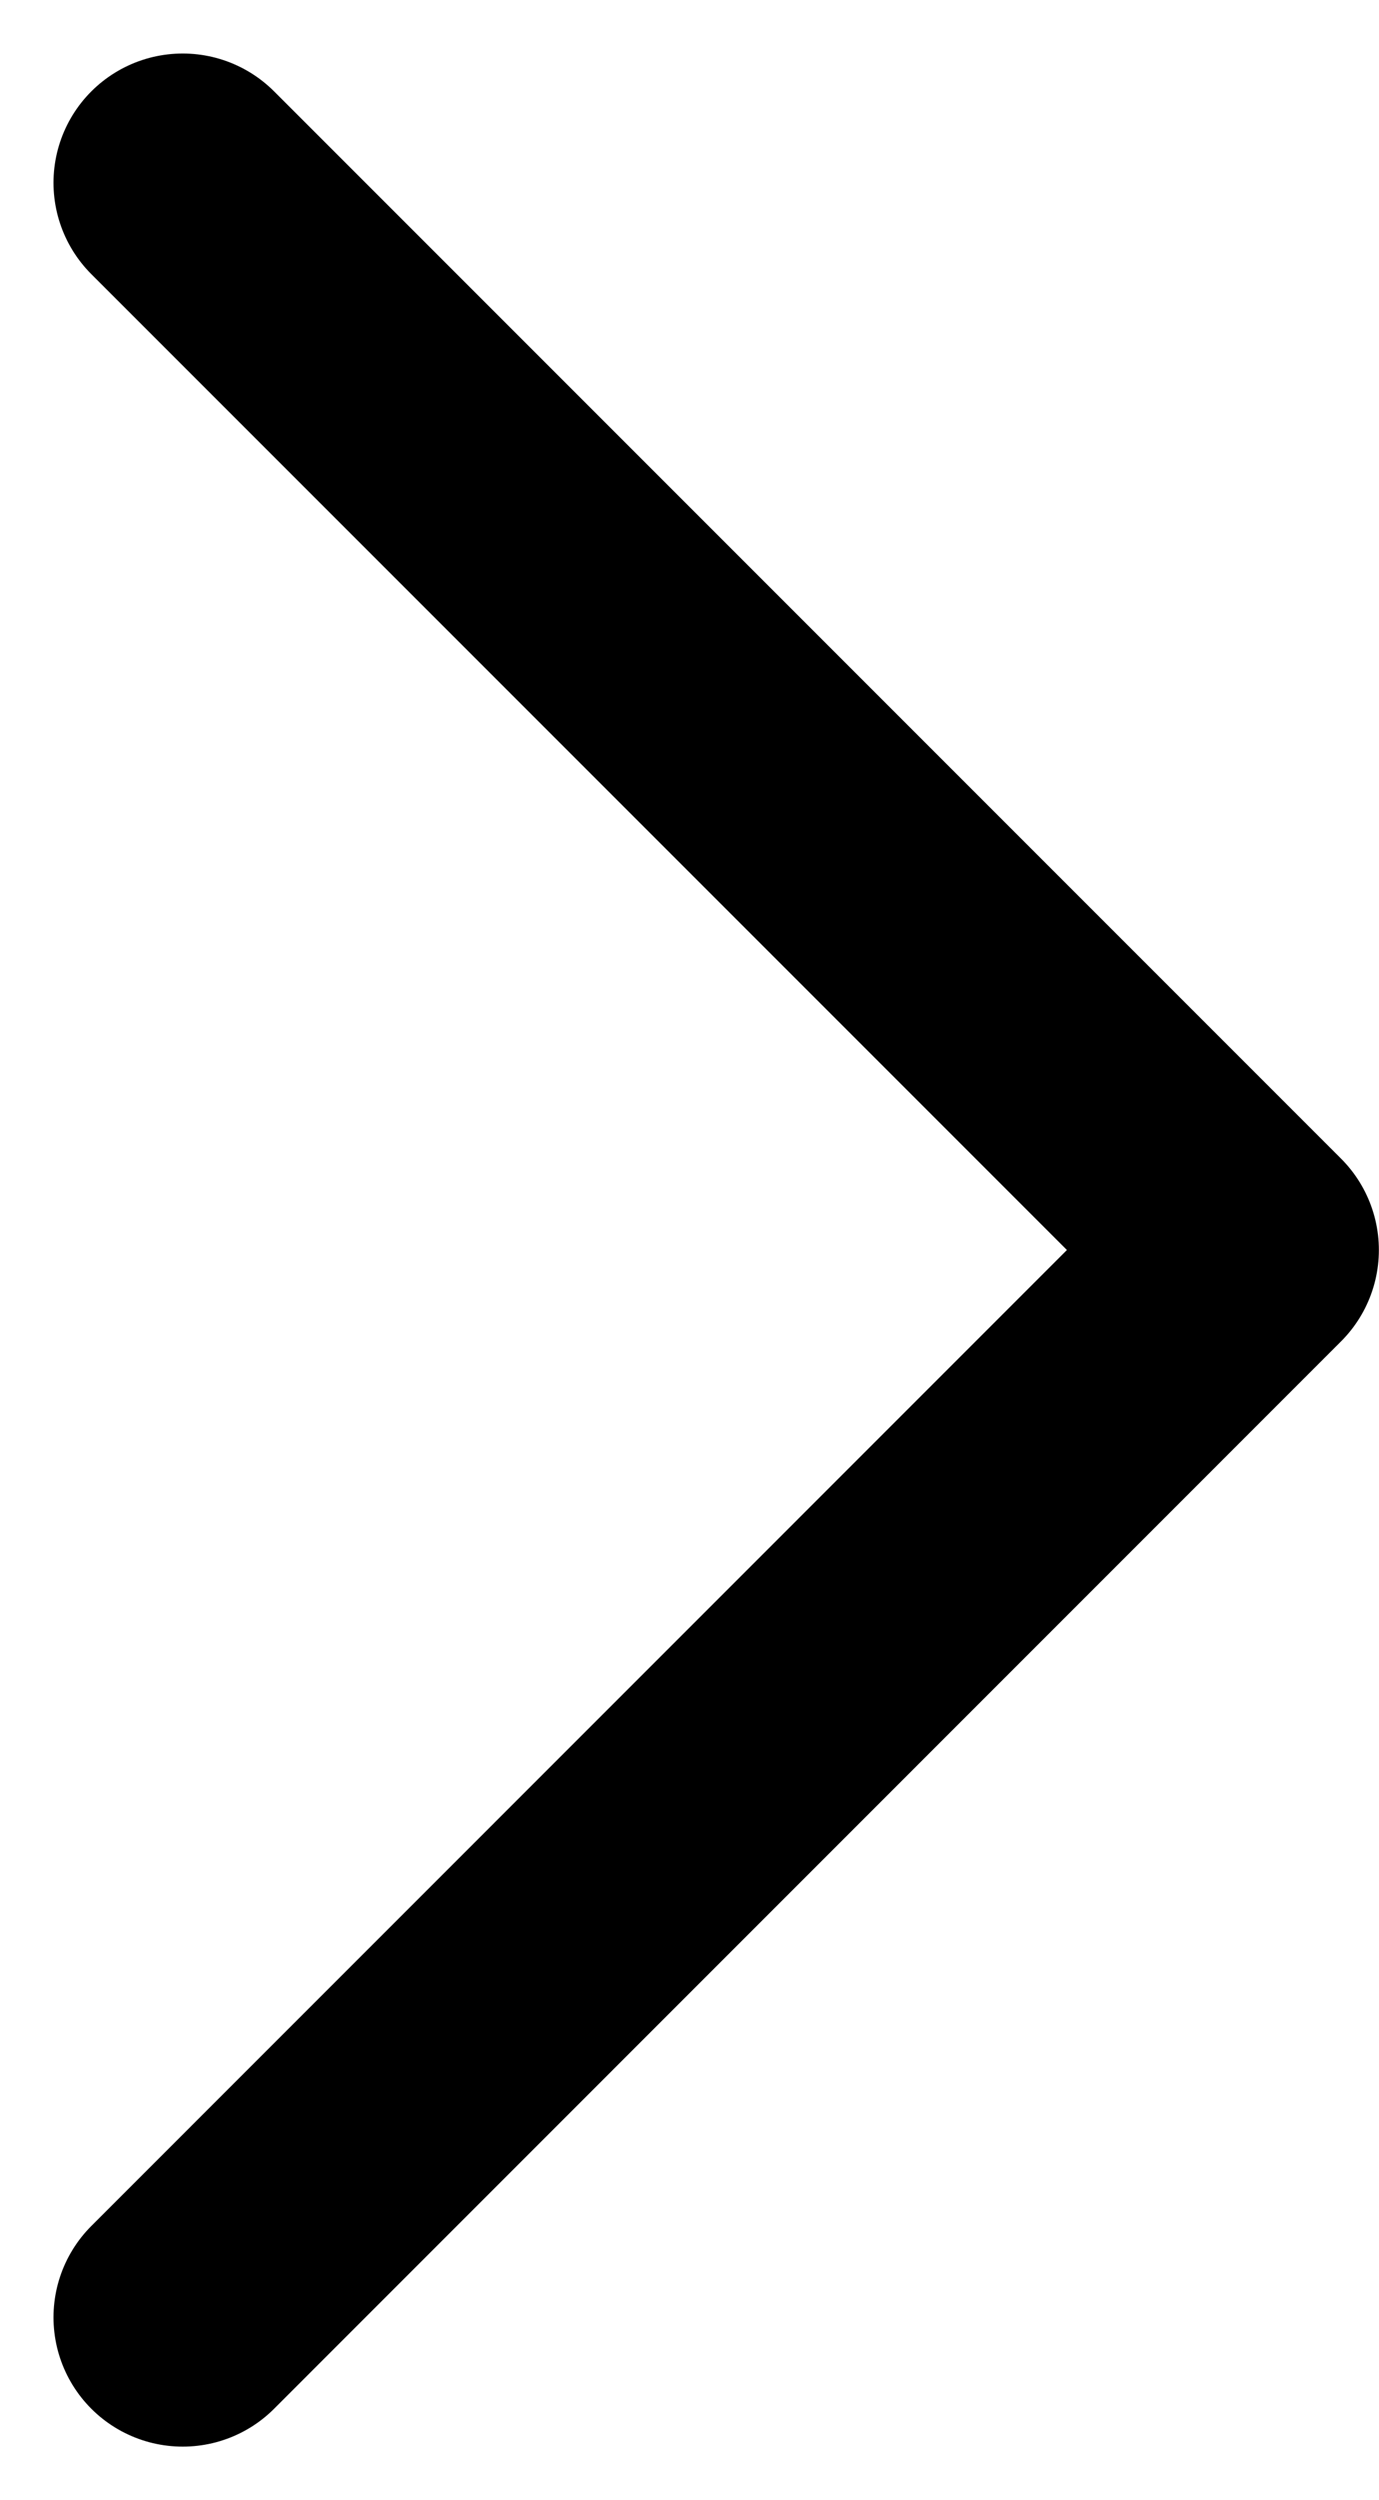 <svg xmlns="http://www.w3.org/2000/svg" width="10.672" height="19.343" viewBox="0 0 10.672 19.343">
  <defs>
    <style>
      .cls-1 {
        fill: none;
        stroke: #000;
        stroke-linecap: round;
        stroke-linejoin: round;
        stroke-width: 2px;
      }
    </style>
  </defs>
  <g id="Icon_feather-arrow-right" data-name="Icon feather-arrow-right" transform="translate(1.414 1.414)">
    <path id="Path_237" data-name="Path 237" class="cls-1" d="M18,7.5l8.257,8.257L18,24.015" transform="translate(-18 -7.5)"/>
  </g>
</svg>
